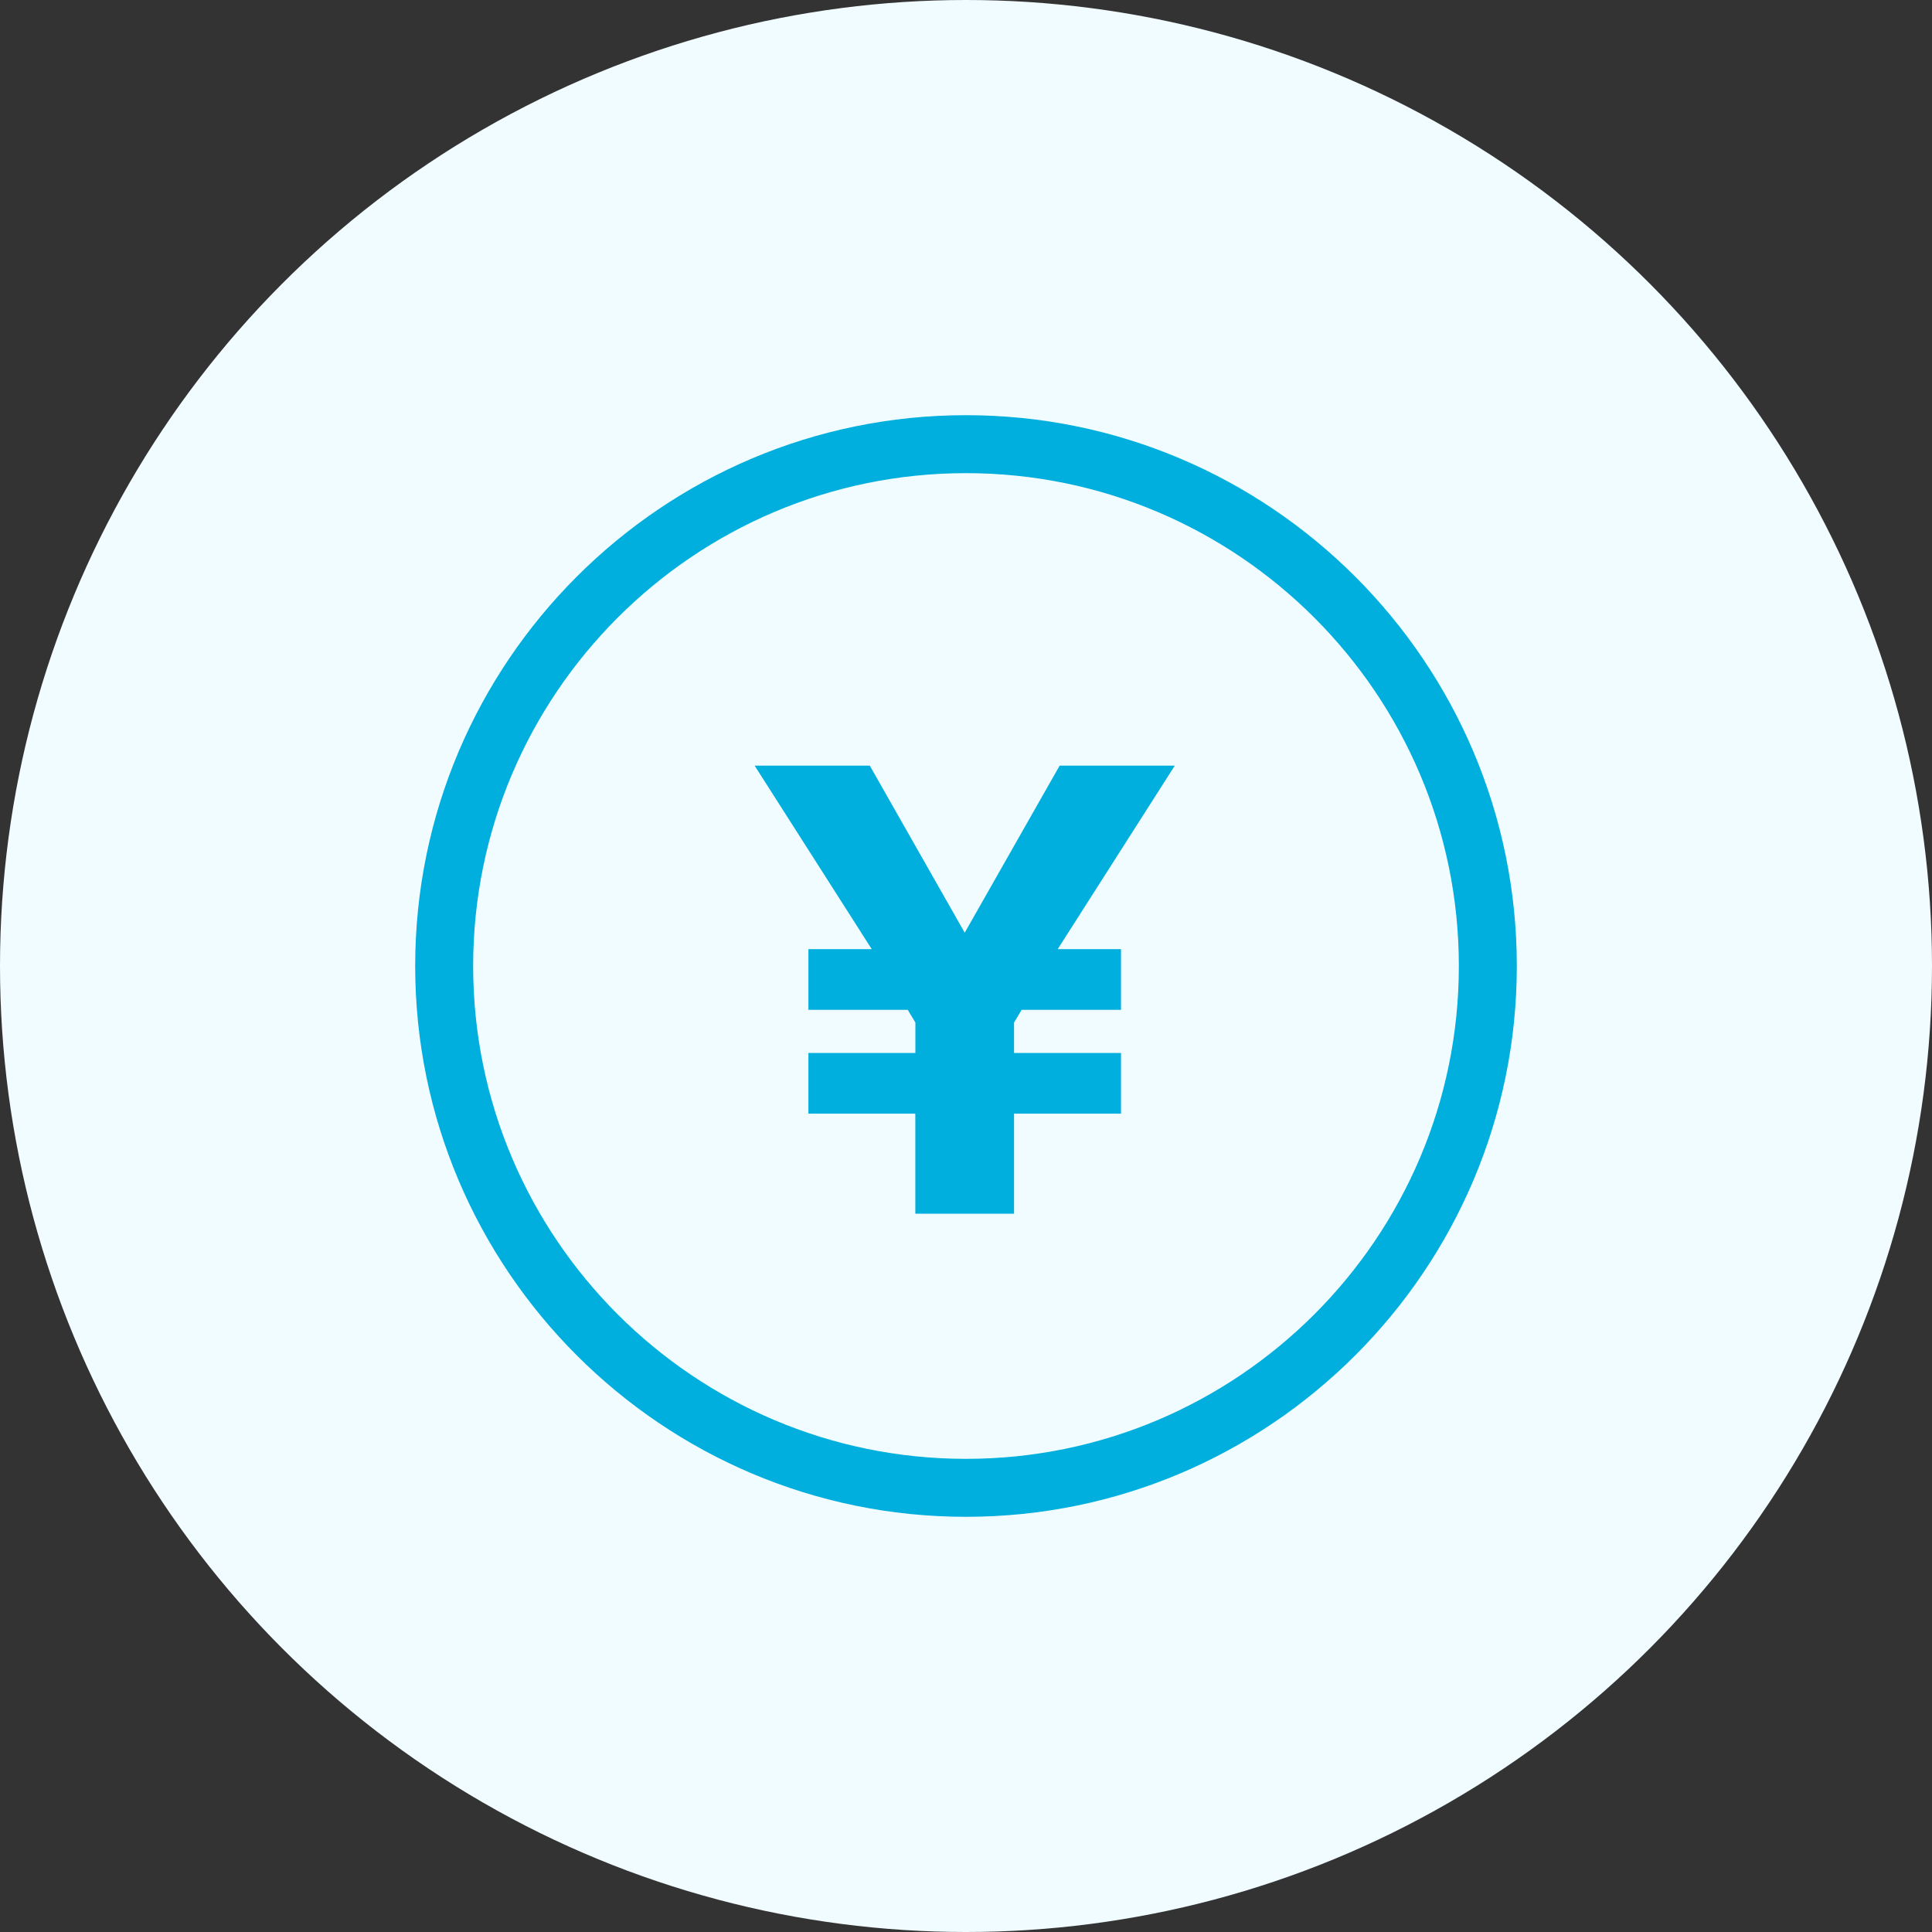 <svg id="layer1" xmlns="http://www.w3.org/2000/svg" viewBox="0 0 30 30"><rect x="0" y="0" width="30" height="30" fill="#333333" stroke="none"/><style>.st0{fill:#f0fcff}.st1{fill:#00afdd}</style><circle class="st0" cx="15" cy="15" r="15"/><path class="st1" d="M15 23.553c-4.716 0-8.553-3.837-8.553-8.553S10.284 6.447 15 6.447s8.553 3.837 8.553 8.553-3.837 8.553-8.553 8.553zm0-16.206c-4.219 0-7.653 3.433-7.653 7.653S10.78 22.653 15 22.653 22.653 19.22 22.653 15 19.219 7.347 15 7.347z"/><path class="st1" d="M14.214 17.293h-1.661v-.943h1.661v-.472l-.118-.197h-1.543v-.943h.983l-1.818-2.849h1.788l1.474 2.594 1.474-2.594h1.788l-1.818 2.849h.983v.943h-1.543l-.118.197v.472h1.661v.943h-1.661v1.553h-1.533v-1.553h.001z"/></svg>